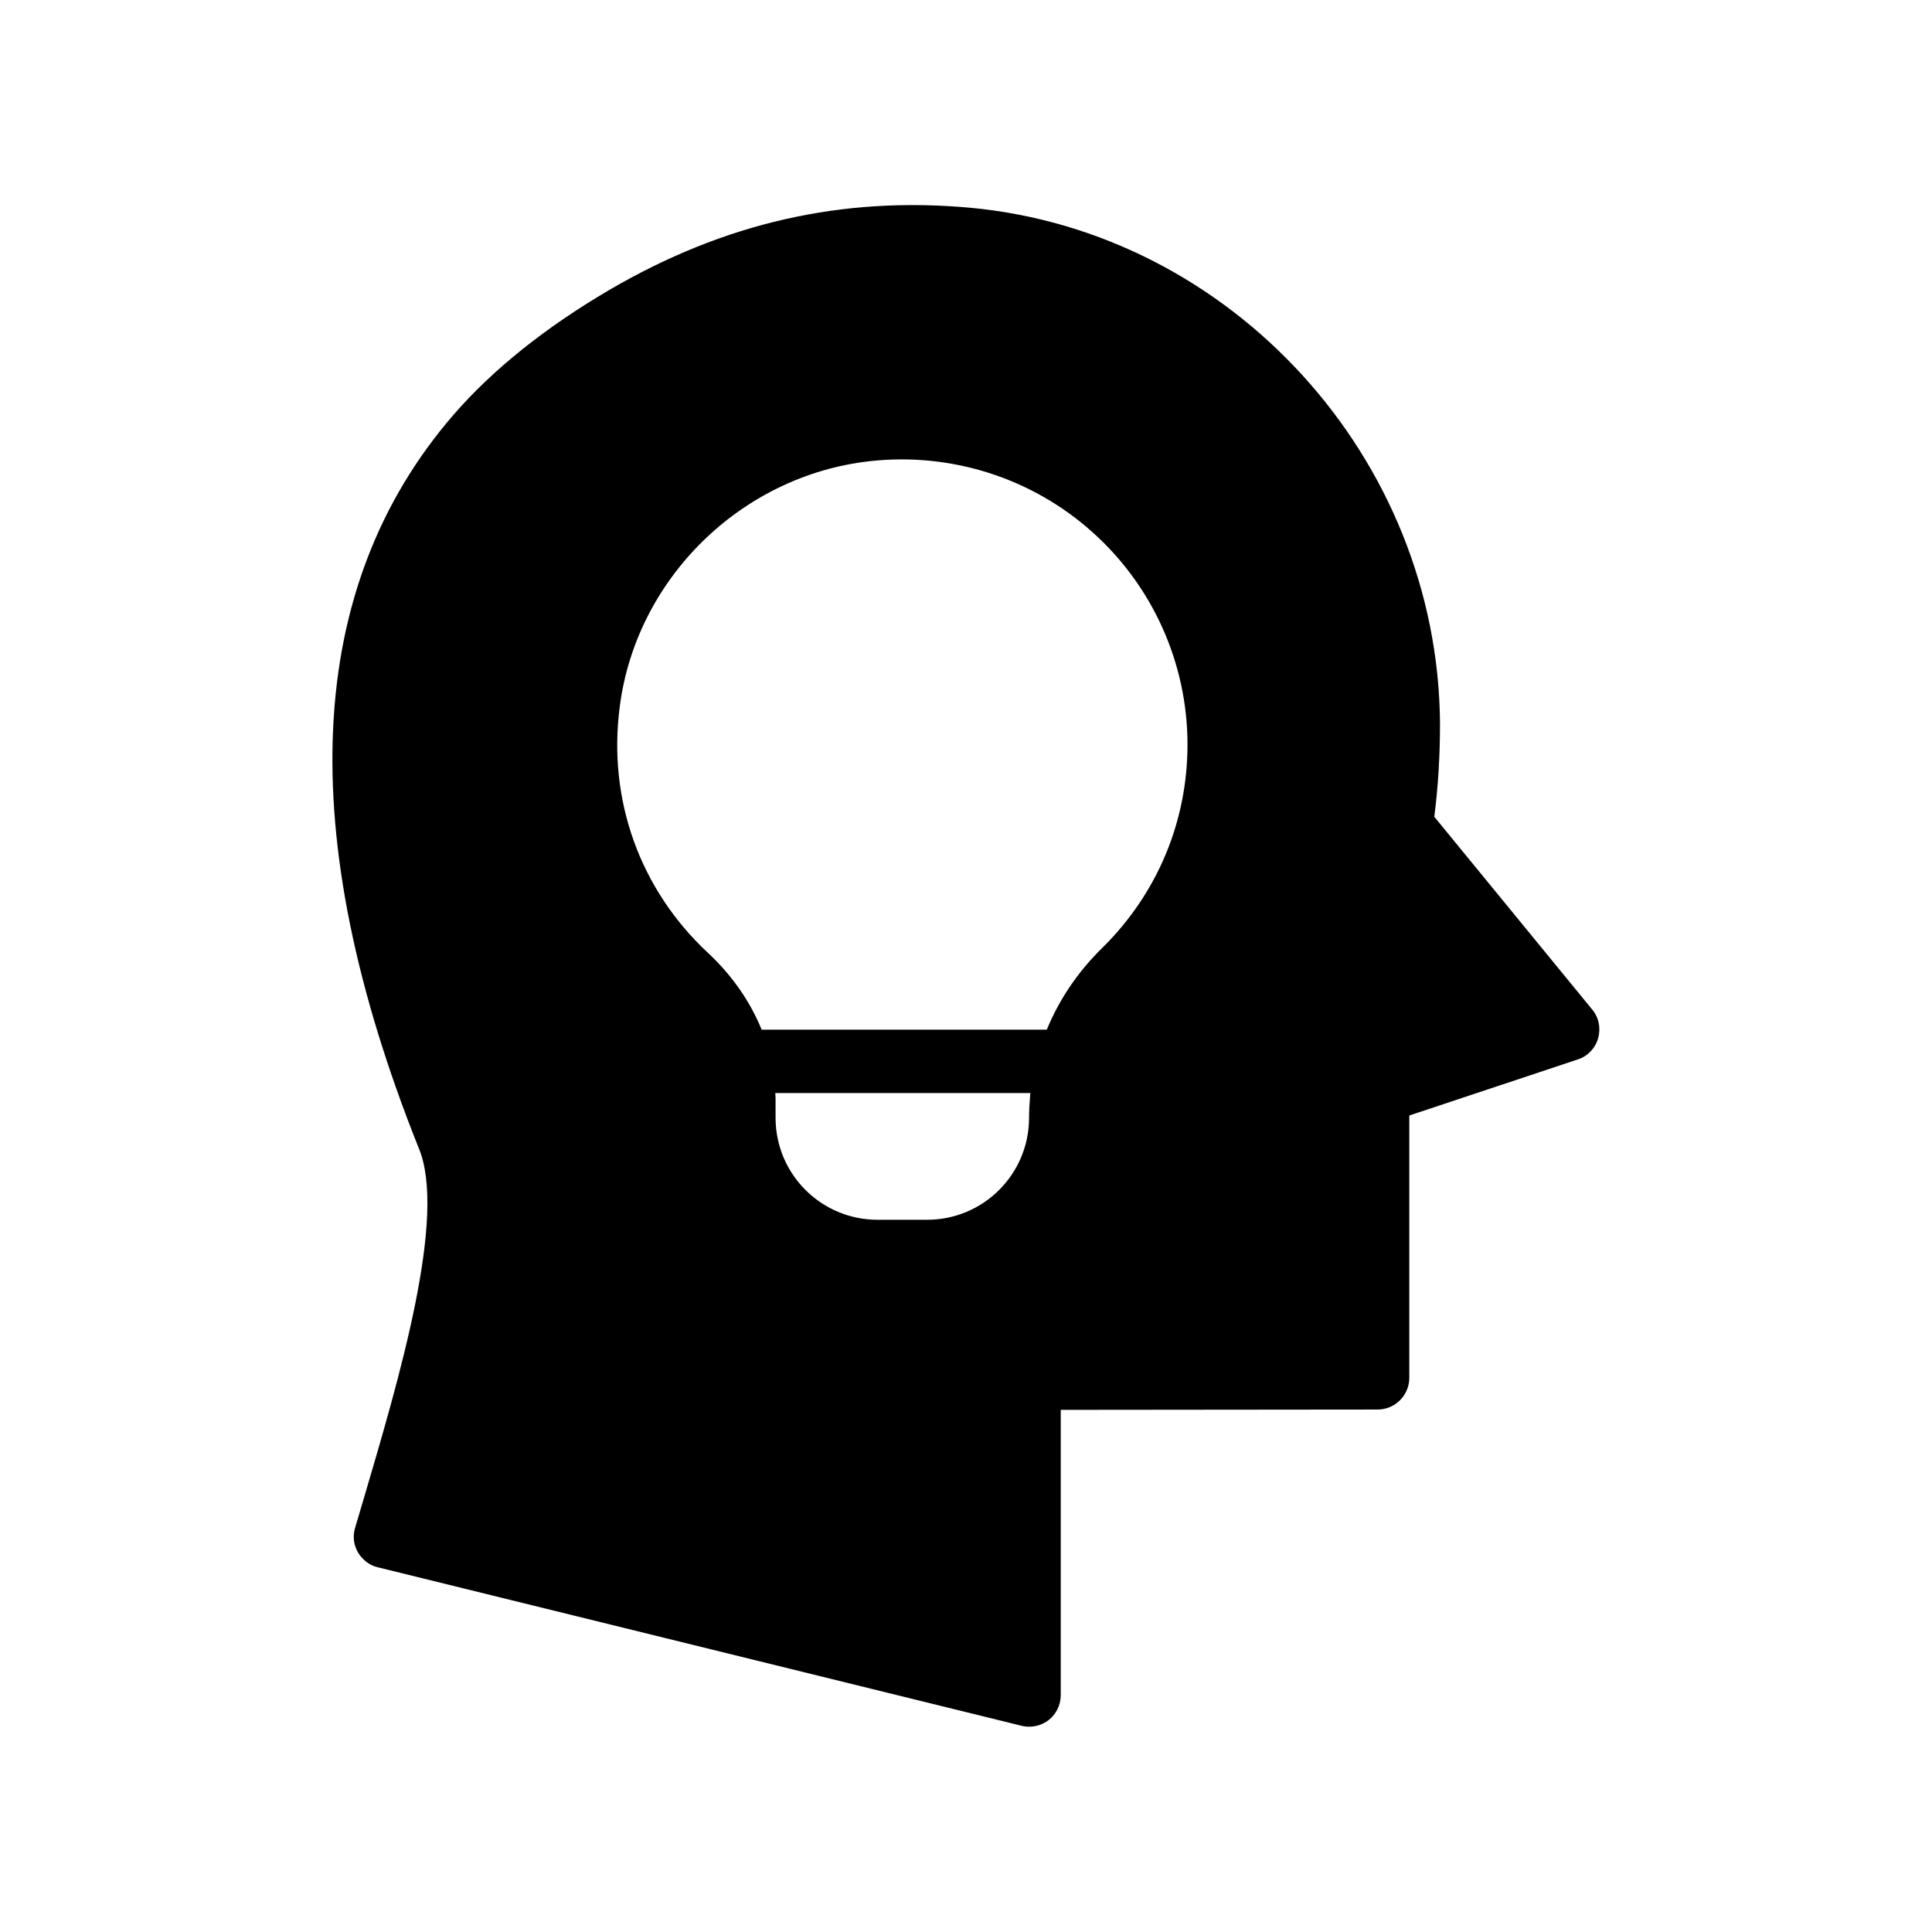 <?xml version="1.0" encoding="UTF-8"?>
<!-- Uploaded to: ICON Repo, www.iconrepo.com, Generator: ICON Repo Mixer Tools -->
<svg fill="#000000" width="800px" height="800px" version="1.1" viewBox="144 144 512 512" xmlns="http://www.w3.org/2000/svg">
 <path d="m565.92 411.5-41.816-51.051c1.09-8.48 1.512-16.793 1.512-24.77-0.504-70.199-55.168-130.15-124.44-136.62-33.922-3.109-65.156 3.941-95.637 21.742-17.047 9.992-30.984 21.16-41.395 33.168-39.383 45.594-42.488 110.84-9.238 194.13 7.727 18.055-5.207 61.465-14.527 93.121l-2.266 7.641c-0.672 2.184-0.418 4.535 0.754 6.551 1.176 1.93 3.023 3.441 5.289 3.945l170.54 41.984c0.672 0.168 1.344 0.25 2.016 0.25 1.848 0 3.695-0.586 5.207-1.762 2.016-1.594 3.191-4.031 3.191-6.633v-75.57l83.969-0.082c4.617 0 8.398-3.777 8.398-8.398v-69.527l44.672-14.863c2.602-0.84 4.617-2.938 5.375-5.625 0.75-2.684 0.164-5.539-1.602-7.637zm-149.21 28.715c0 14.945-12.09 27.039-27.039 27.039h-13.098c-14.945 0-27.039-12.09-27.039-27.039v-5.289c0-0.418-0.082-0.84-0.082-1.258h67.594c-0.168 2.18-0.336 4.363-0.336 6.547zm19.48-45.09c-6.551 6.383-11.504 13.77-14.777 21.746h-75.57c-3.023-7.391-7.727-14.273-14.191-20.32-18.055-16.793-26.617-40.559-23.426-65.16 4.281-33.922 32.074-61.297 66.168-65.16 21.496-2.434 42.992 4.367 59.031 18.727 16.039 14.273 25.273 34.848 25.273 56.344-0.004 20.406-7.981 39.465-22.508 53.824z"/>
</svg>